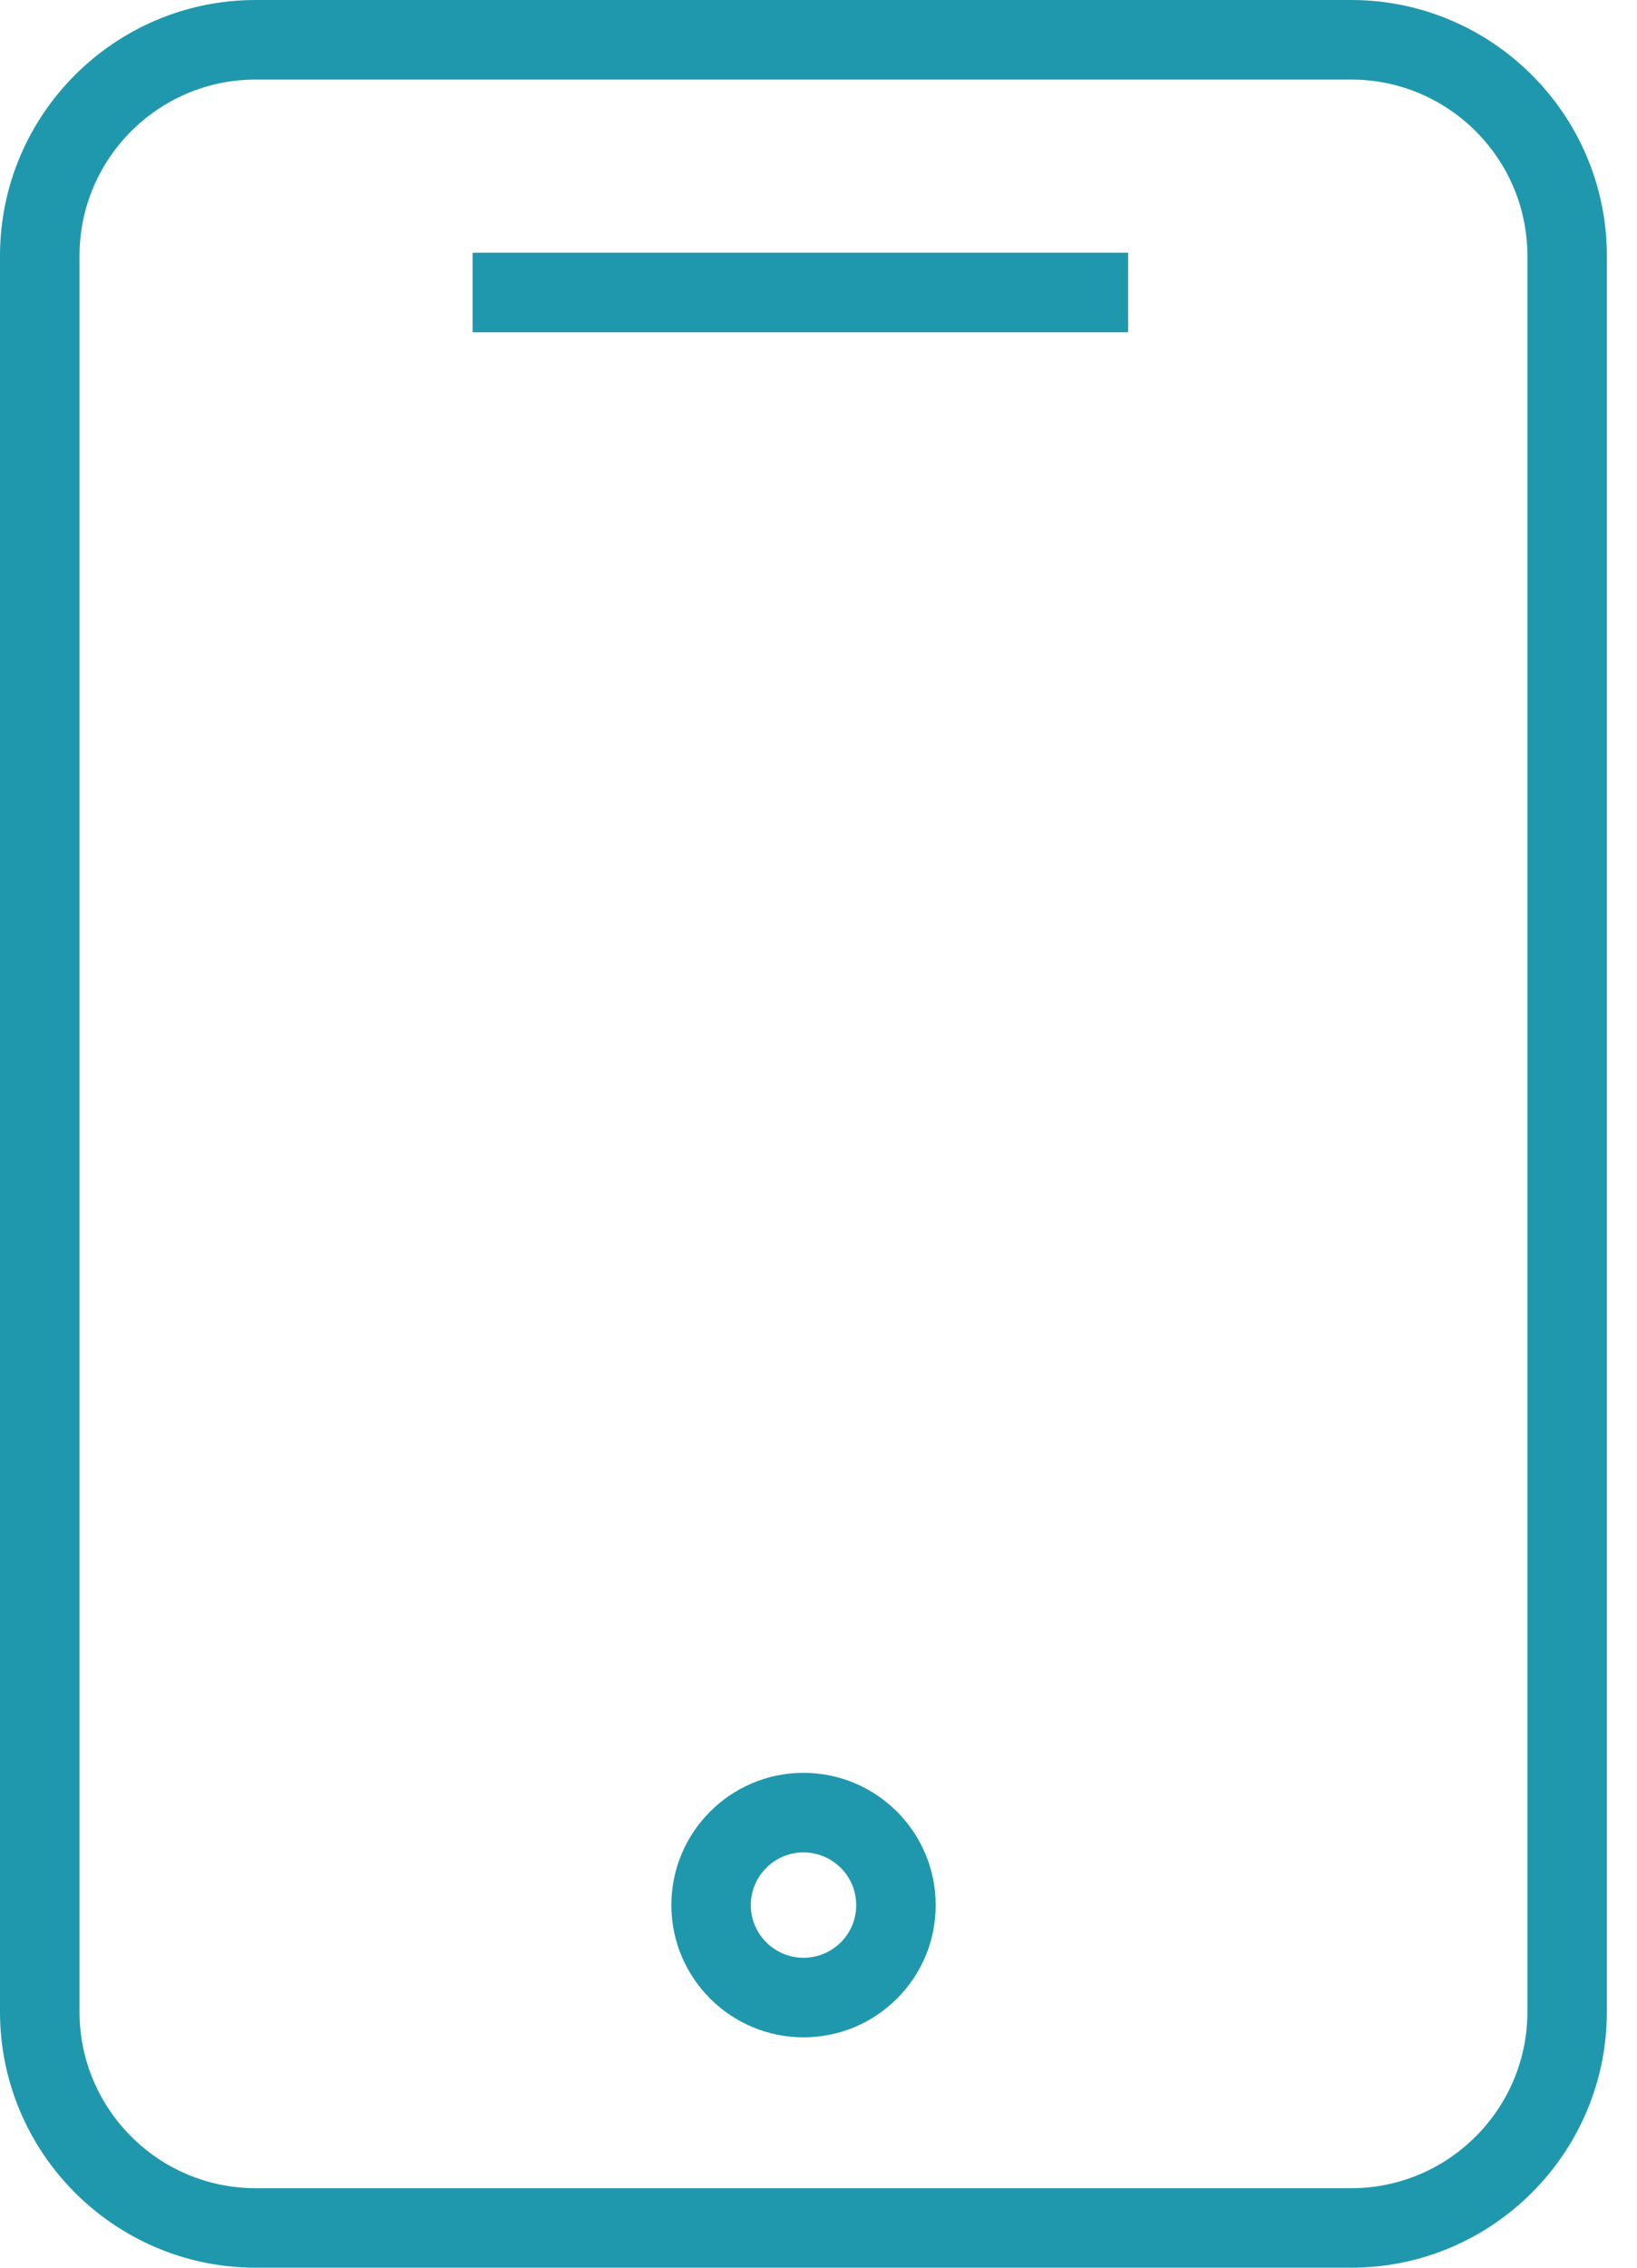<?xml version="1.0" encoding="UTF-8"?> <svg xmlns="http://www.w3.org/2000/svg" width="26" height="36" viewBox="0 0 26 36" fill="none"> <path d="M21.46 0H4.061C1.822 0 0 1.822 0 4.061V31.939C0 34.178 1.822 36 4.061 36H21.46C23.699 36 25.521 34.178 25.521 31.939V4.061C25.521 1.822 23.699 0 21.46 0ZM24.259 31.939C24.259 33.482 23.003 34.738 21.46 34.738H4.061C2.518 34.738 1.263 33.482 1.263 31.939V4.061C1.263 2.518 2.518 1.263 4.061 1.263H21.46C23.003 1.263 24.259 2.518 24.259 4.061V31.939Z" fill="#1F98AD"></path> <path d="M17.917 4.012H7.506V5.275H17.917V4.012Z" fill="#1F98AD"></path> <path d="M12.761 28.144C12.759 28.144 12.757 28.144 12.754 28.144C11.597 28.148 10.658 29.094 10.663 30.252C10.667 31.406 11.608 32.343 12.763 32.343C12.765 32.343 12.768 32.343 12.77 32.343C13.331 32.34 13.857 32.12 14.252 31.722C14.647 31.324 14.864 30.796 14.861 30.235C14.857 29.08 13.916 28.144 12.761 28.144ZM13.356 30.833C13.198 30.991 12.989 31.079 12.765 31.08C12.764 31.08 12.763 31.08 12.762 31.08C12.302 31.08 11.927 30.707 11.925 30.247C11.924 29.786 12.297 29.409 12.759 29.407C12.759 29.407 12.76 29.407 12.761 29.407C13.222 29.407 13.597 29.78 13.599 30.24C13.6 30.464 13.514 30.674 13.356 30.833Z" fill="#1F98AD"></path> </svg> 